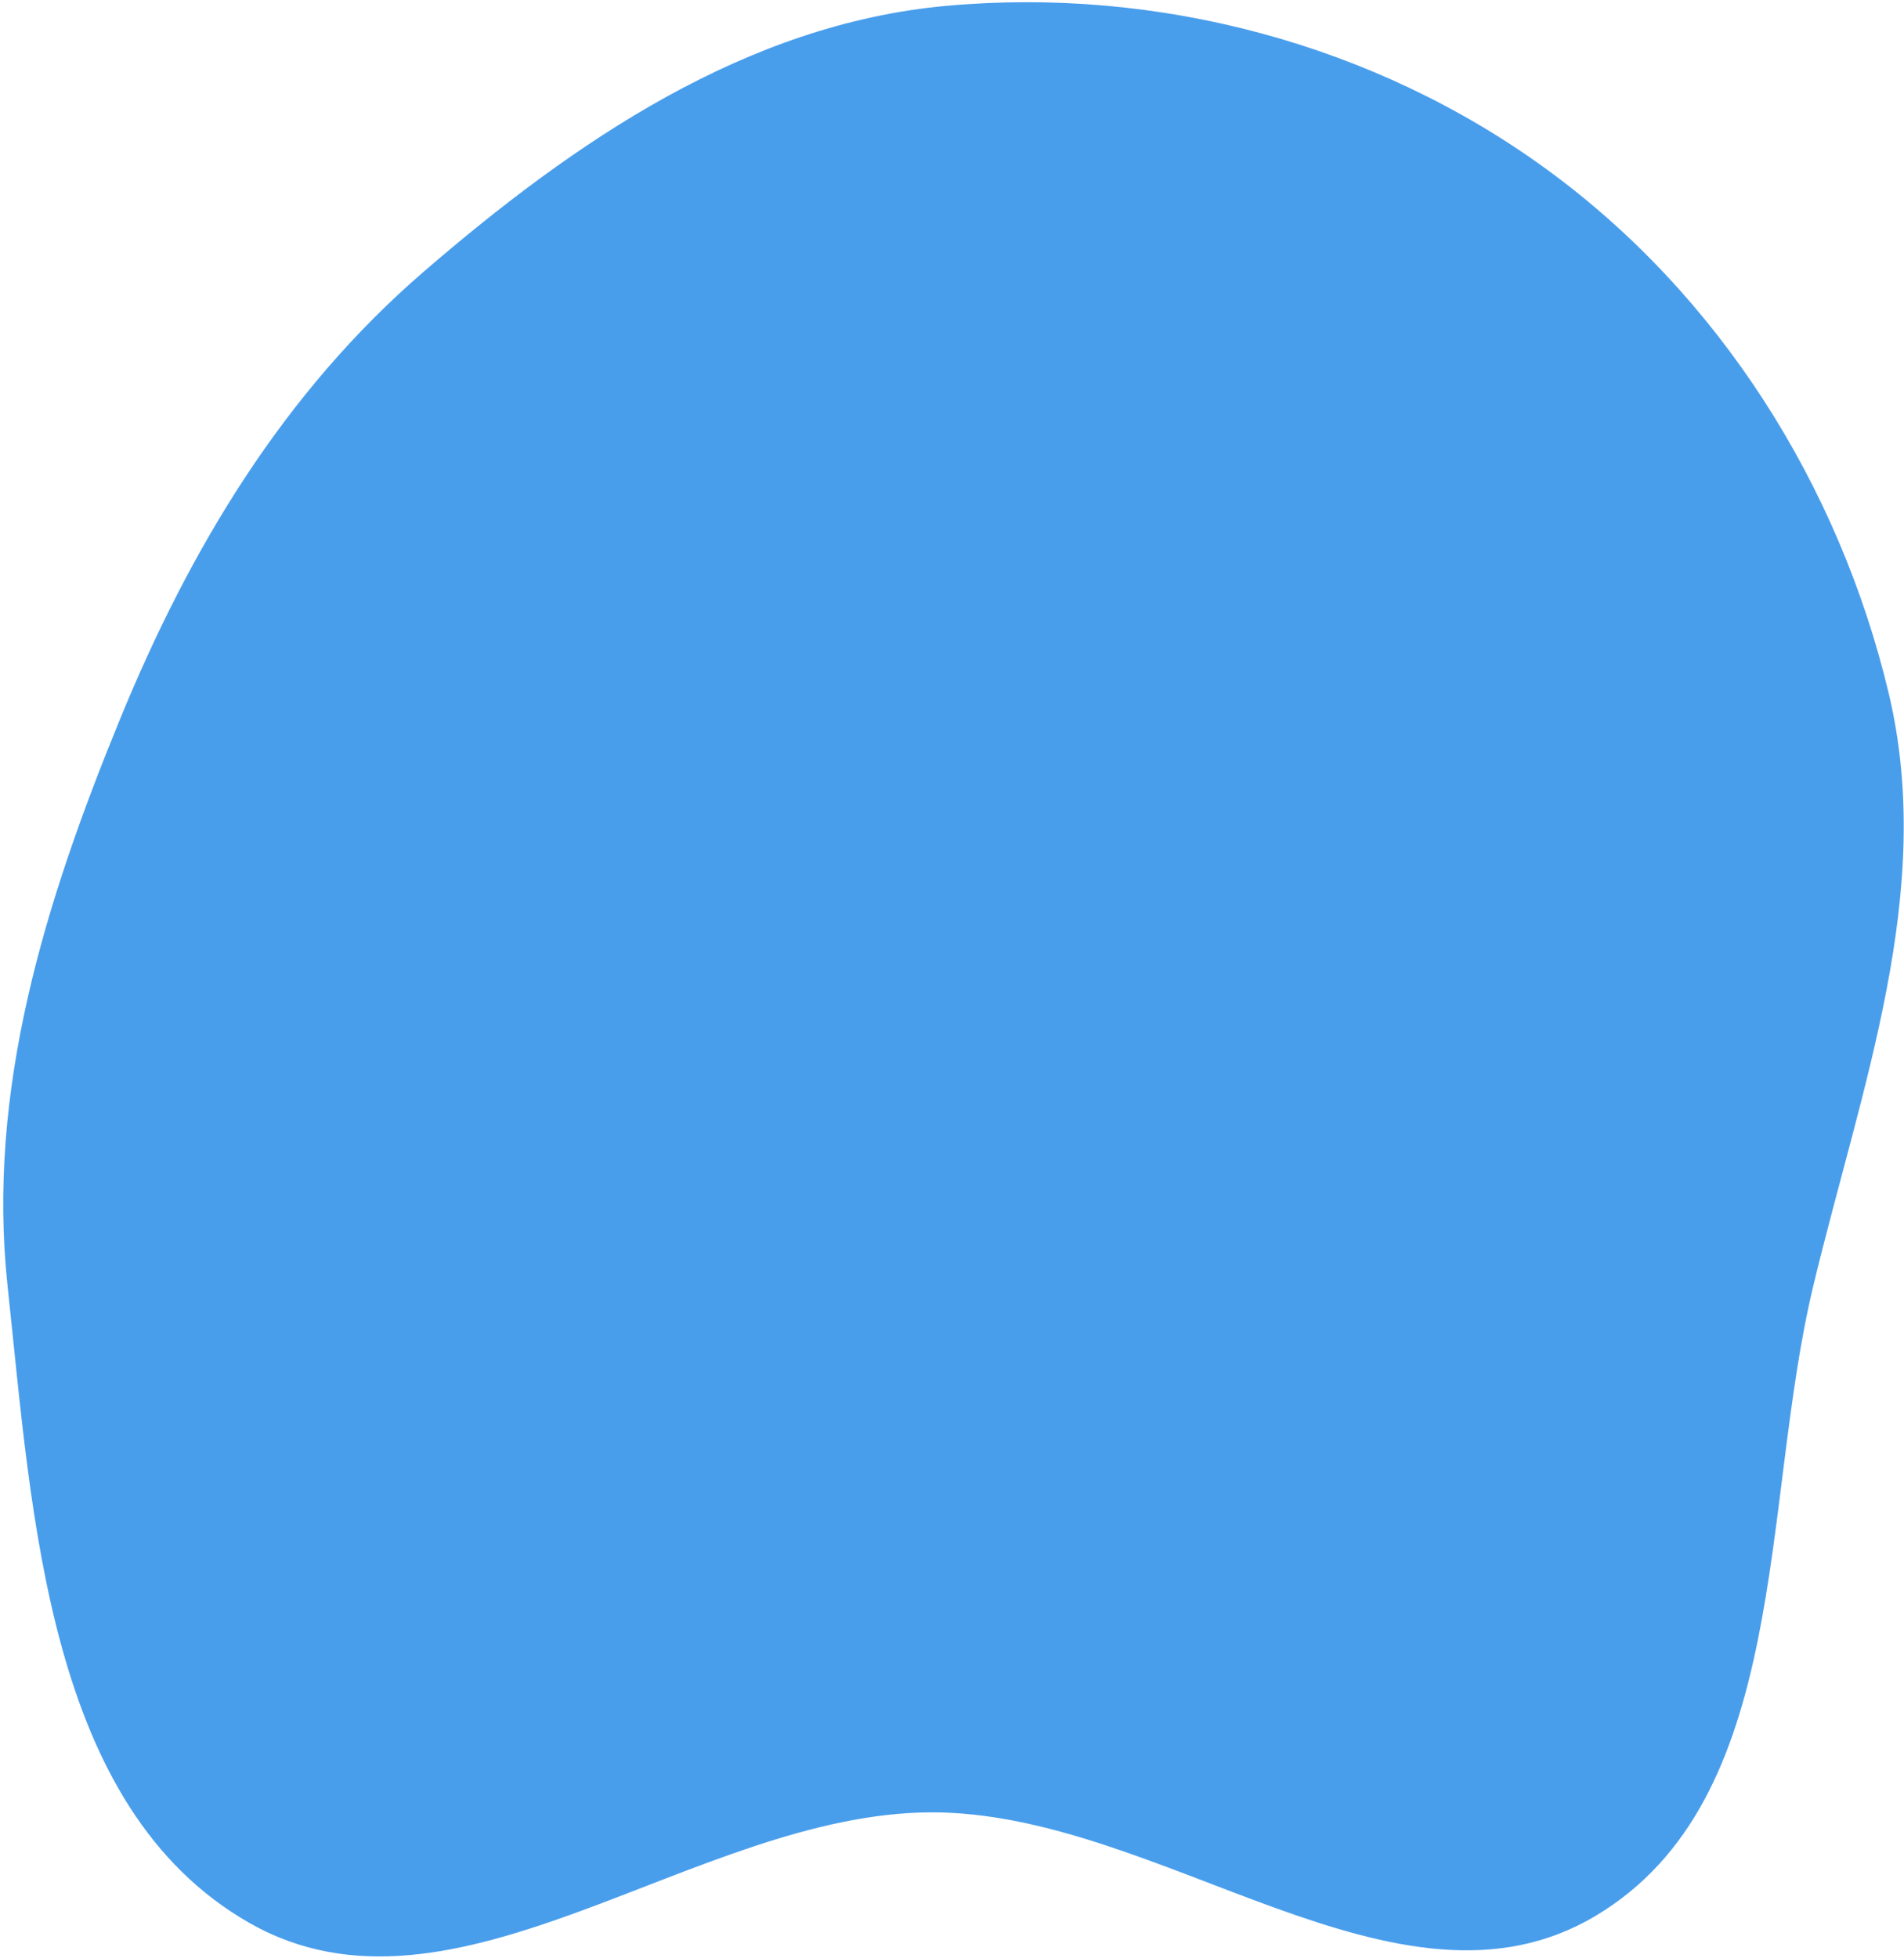 <?xml version="1.0" encoding="UTF-8"?> <svg xmlns="http://www.w3.org/2000/svg" width="569" height="585" viewBox="0 0 569 585" fill="none"> <path fill-rule="evenodd" clip-rule="evenodd" d="M277.993 541.424C207.567 541.792 135.733 609.345 74.549 574.468C14.144 540.035 9.711 453.383 2.269 384.252C-4.045 325.599 13.46 269.485 35.84 214.904C56.775 163.848 84.738 117.325 126.506 81.263C171.837 42.123 223.068 7.205 282.71 1.755C346.011 -4.03 410.841 13.152 462.213 50.586C513.815 88.186 549.579 144.917 564.407 207.02C578.583 266.39 556.109 324.872 541.875 384.228C526.012 450.376 535.235 537.553 476.795 572.366C417.733 607.55 346.739 541.065 277.993 541.424Z" fill="#499EEC"></path> </svg> 